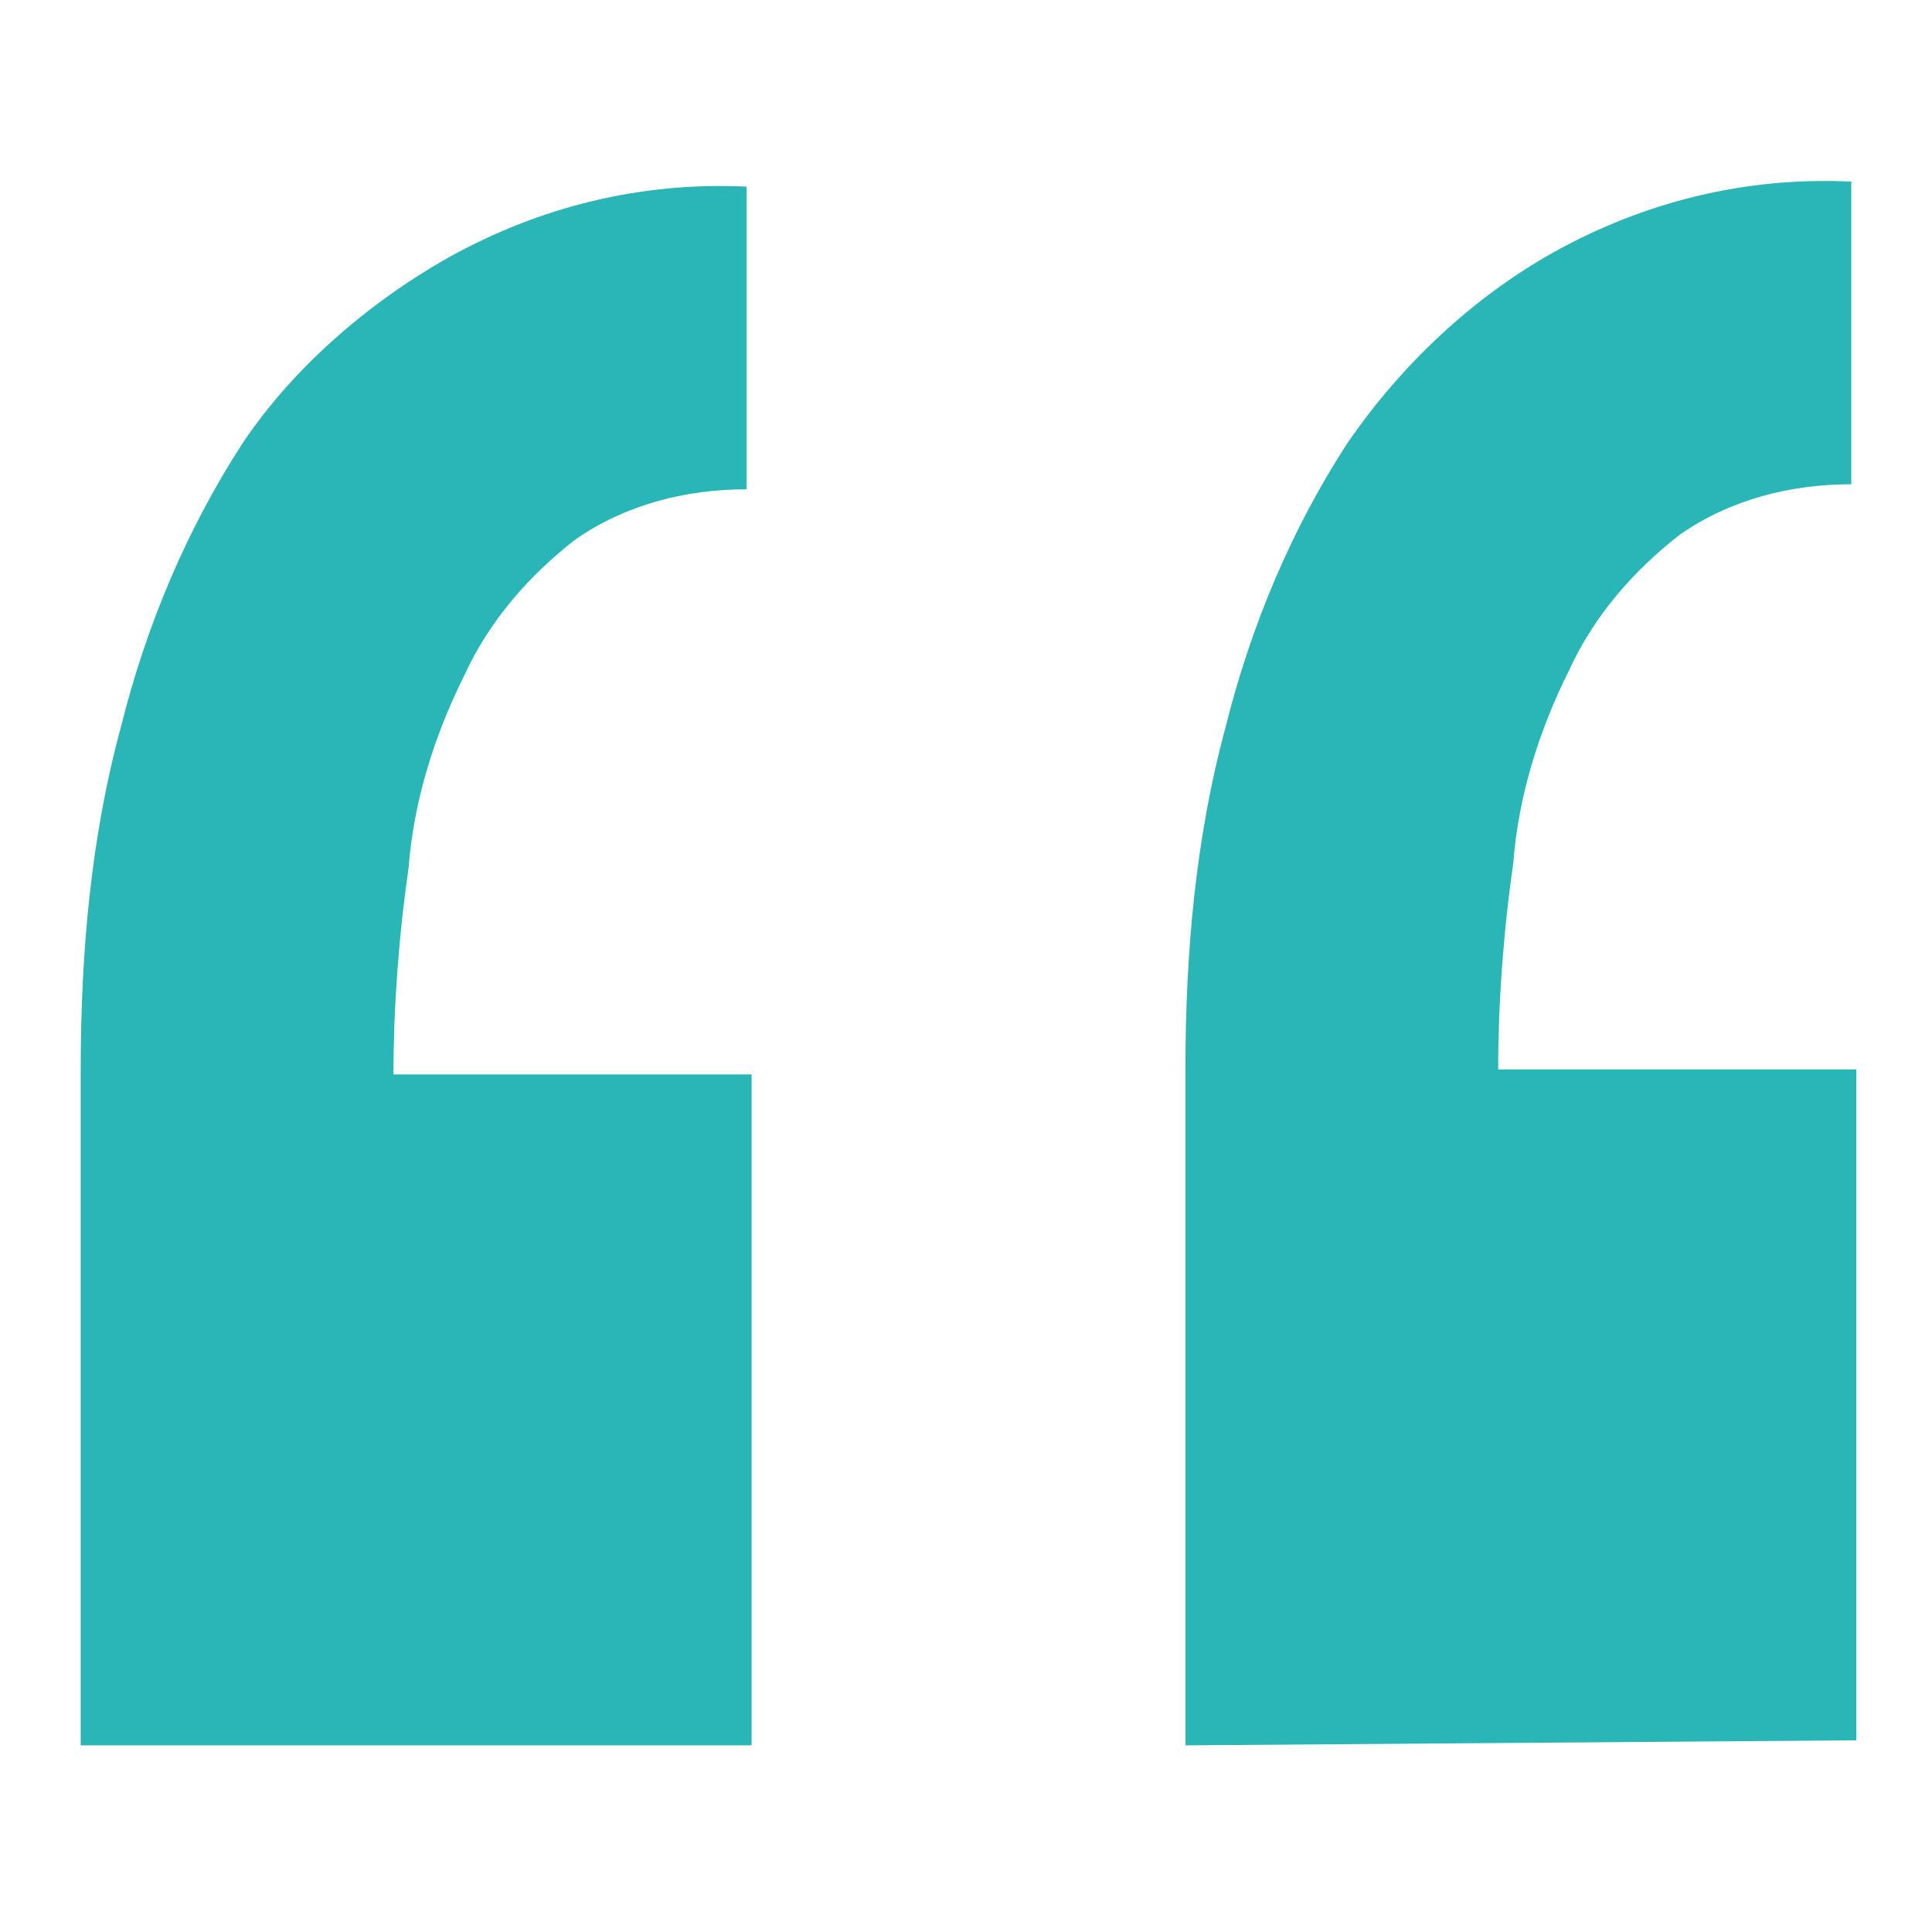 <svg xmlns="http://www.w3.org/2000/svg" xmlns:xlink="http://www.w3.org/1999/xlink" id="Ebene_1" x="0px" y="0px" viewBox="0 0 38.3 38.3" style="enable-background:new 0 0 38.3 38.3;" xml:space="preserve"><style type="text/css">	.st0{fill:#2AB6B6;}</style><g id="_">	<g id="Gruppe_31" transform="translate(0 0)">		<path id="Pfad_55" class="st0" d="M1.6,34.6V21.2c0-2.3,0.2-4.6,0.8-6.8c0.5-2,1.3-3.9,2.4-5.6C5.8,7.3,7.3,6,8.9,5.1   c1.8-1,3.8-1.5,5.9-1.4v6c-1.2,0-2.4,0.3-3.4,1c-0.9,0.7-1.7,1.6-2.2,2.7c-0.6,1.2-1,2.5-1.1,3.8c-0.2,1.4-0.3,2.8-0.3,4.1h7.1   v13.3L1.6,34.6z M23.5,34.6V21.2c0-2.3,0.2-4.6,0.8-6.8c0.5-2,1.3-3.9,2.4-5.6c1.1-1.6,2.5-2.9,4.1-3.8c1.8-1,3.8-1.5,5.9-1.4v6   c-1.2,0-2.4,0.3-3.4,1c-0.9,0.7-1.7,1.6-2.2,2.7c-0.6,1.2-1,2.5-1.1,3.8c-0.2,1.4-0.3,2.8-0.3,4.1h7.1v13.3L23.5,34.6z"></path>	</g></g></svg>